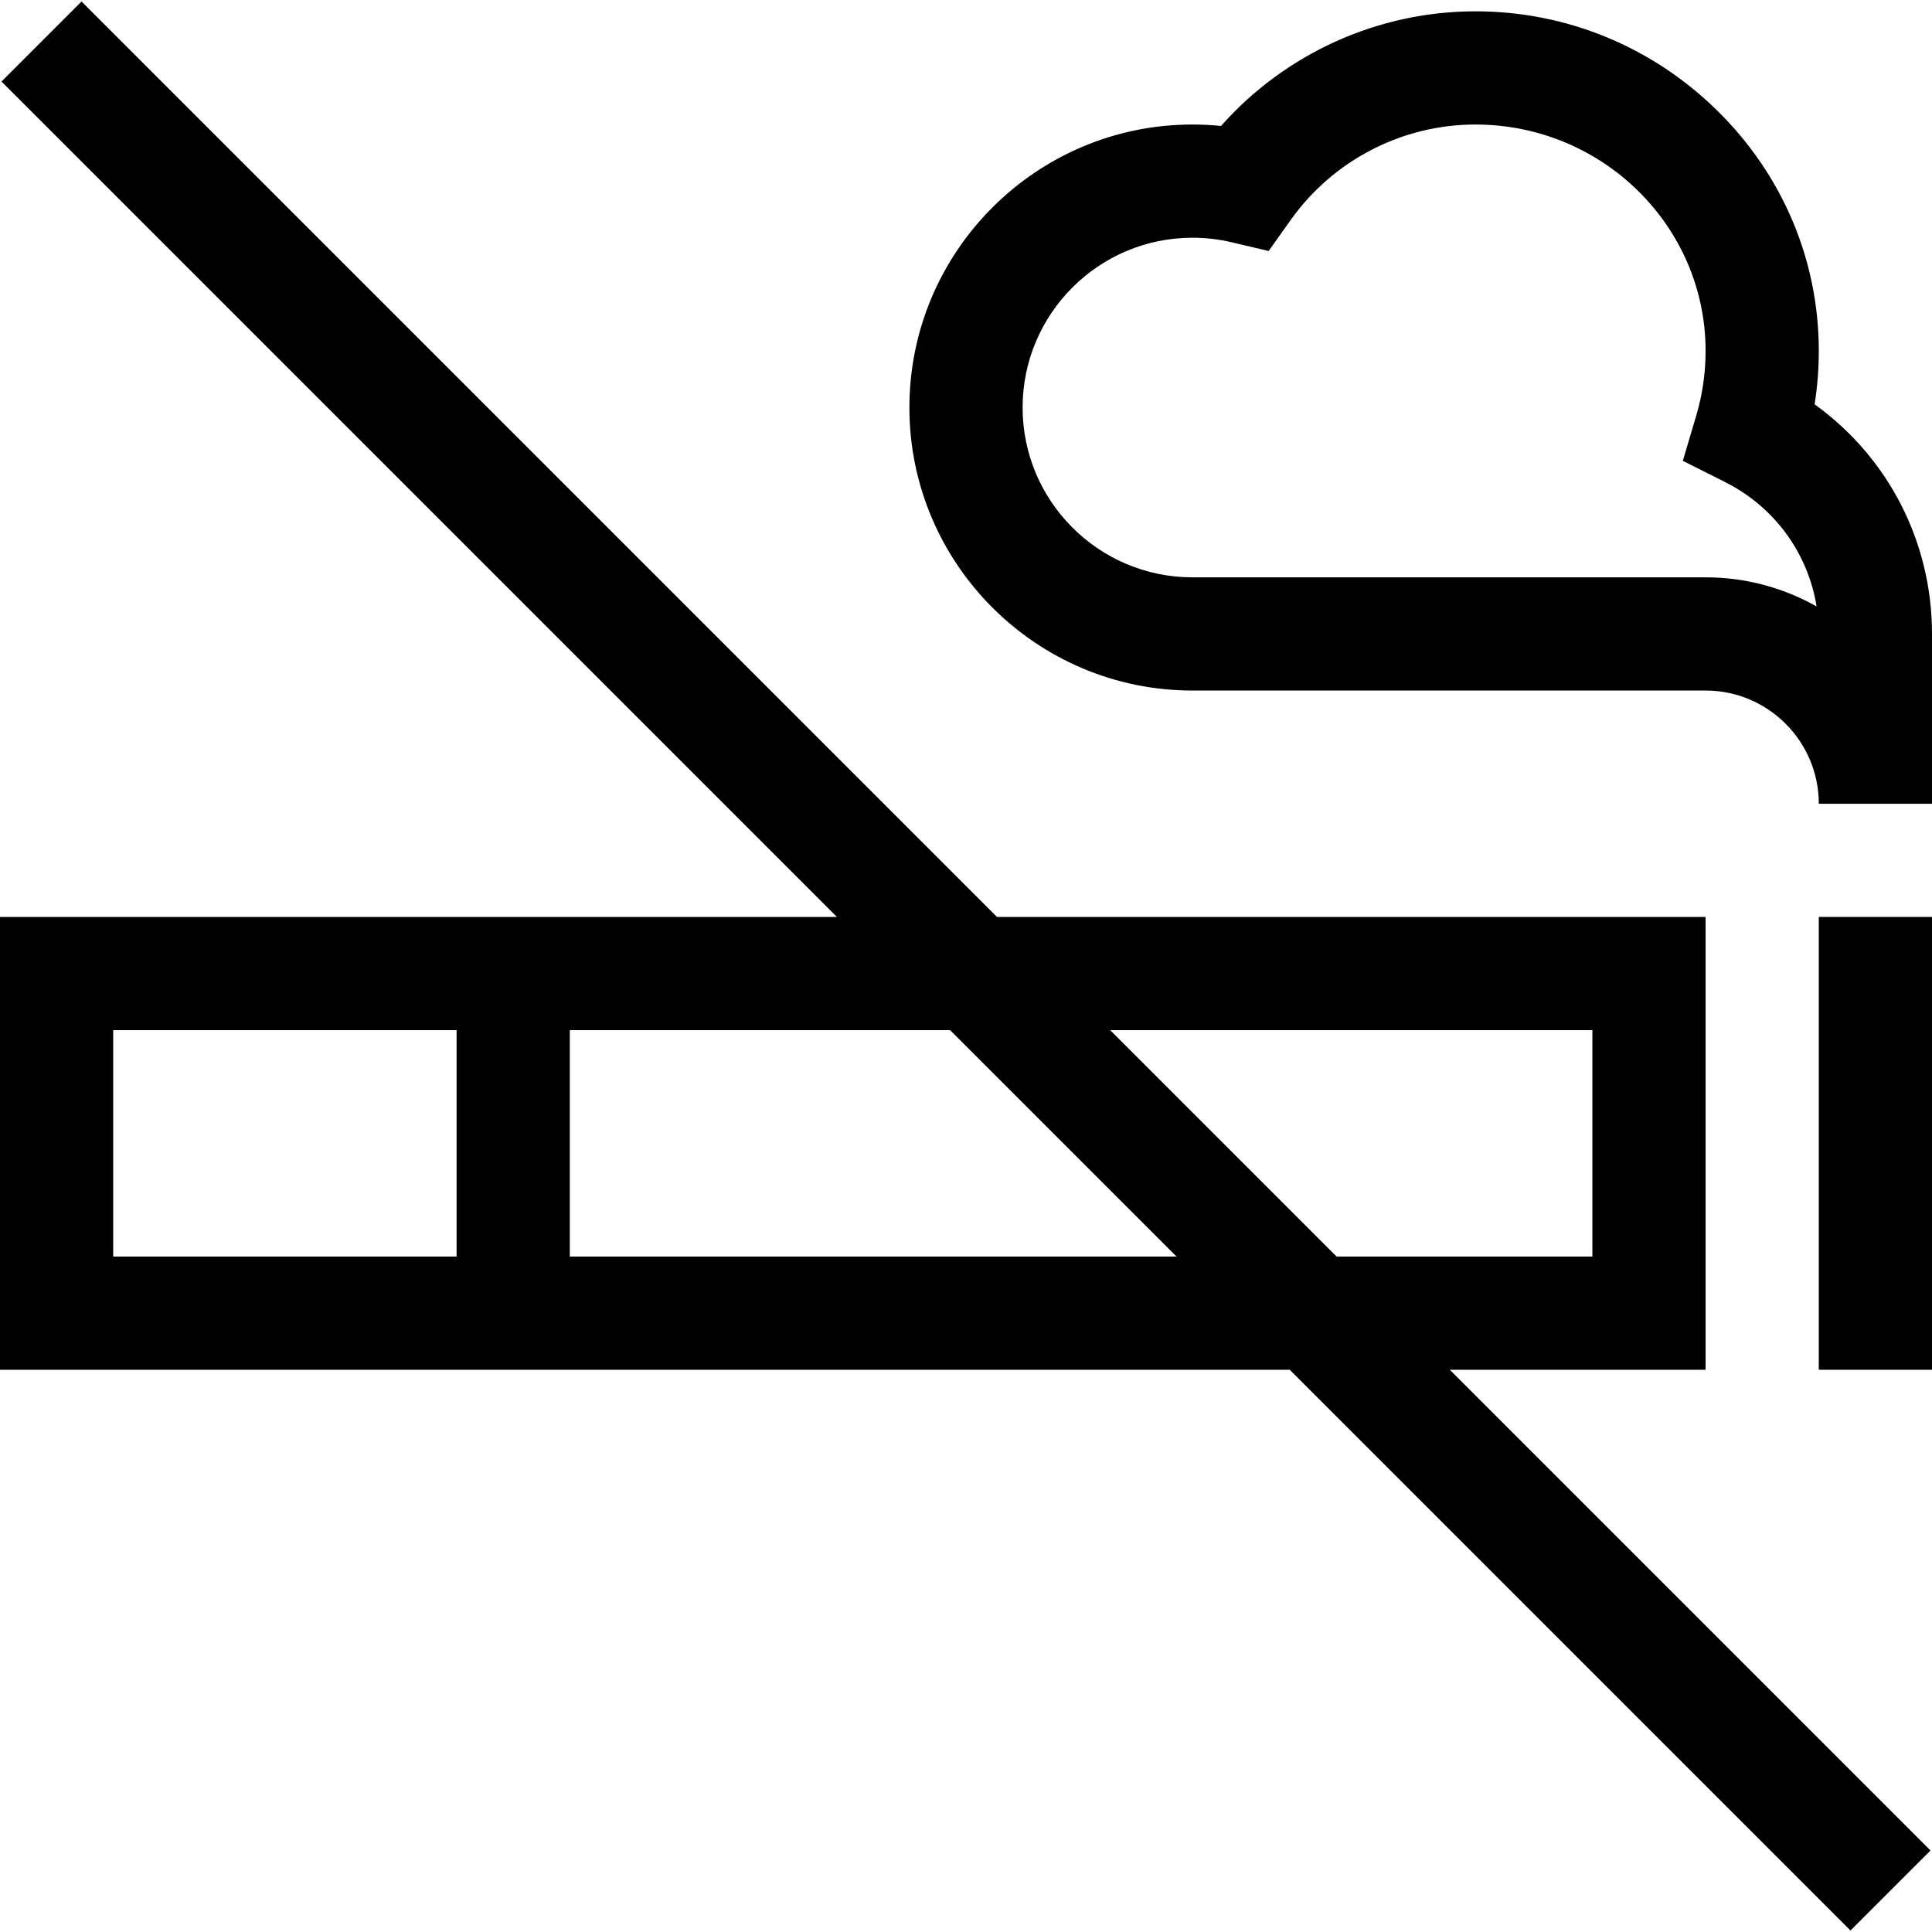 <svg id="Capa_1" enable-background="new 0 0 512 512" height="512" viewBox="0 0 512 512" width="512" xmlns="http://www.w3.org/2000/svg"><g><path d="m452 363v-120h-187.787l-242.607-242.607-21.212 21.214 221.393 221.393h-221.787v120h341.787l148.607 148.607 21.213-21.213-127.394-127.394zm-30-90v60h-67.787l-60-60zm-392 0h91v60h-91zm121 60v-60h100.787l60 60z"/><path d="m482 243h30v120h-30z"/><path d="m480.891 107.154c.737-4.664 1.109-9.396 1.109-14.154 0-24.031-9.574-46.667-26.958-63.736-17.248-16.937-39.992-26.264-64.042-26.264-25.867 0-50.431 11.207-67.418 30.381-2.515-.254-5.047-.381-7.582-.381-41.355 0-75 33.645-75 75s33.645 75 75 75h136c16.542 0 30 13.458 30 30h30v-45c0-24.488-11.674-46.884-31.109-60.846zm-28.891 45.846h-121.272-14.728c-24.813 0-45-20.187-45-45s20.187-45 45-45c3.513 0 7.006.404 10.382 1.2l9.823 2.317 5.847-8.227c11.255-15.836 29.553-25.29 48.948-25.29 33.636 0 61 26.916 61 60 0 5.825-.83 11.576-2.467 17.095l-3.568 12.03 11.212 5.636c13.104 6.588 21.96 18.831 24.241 32.957-8.697-4.913-18.736-7.718-29.418-7.718z"/></g></svg>